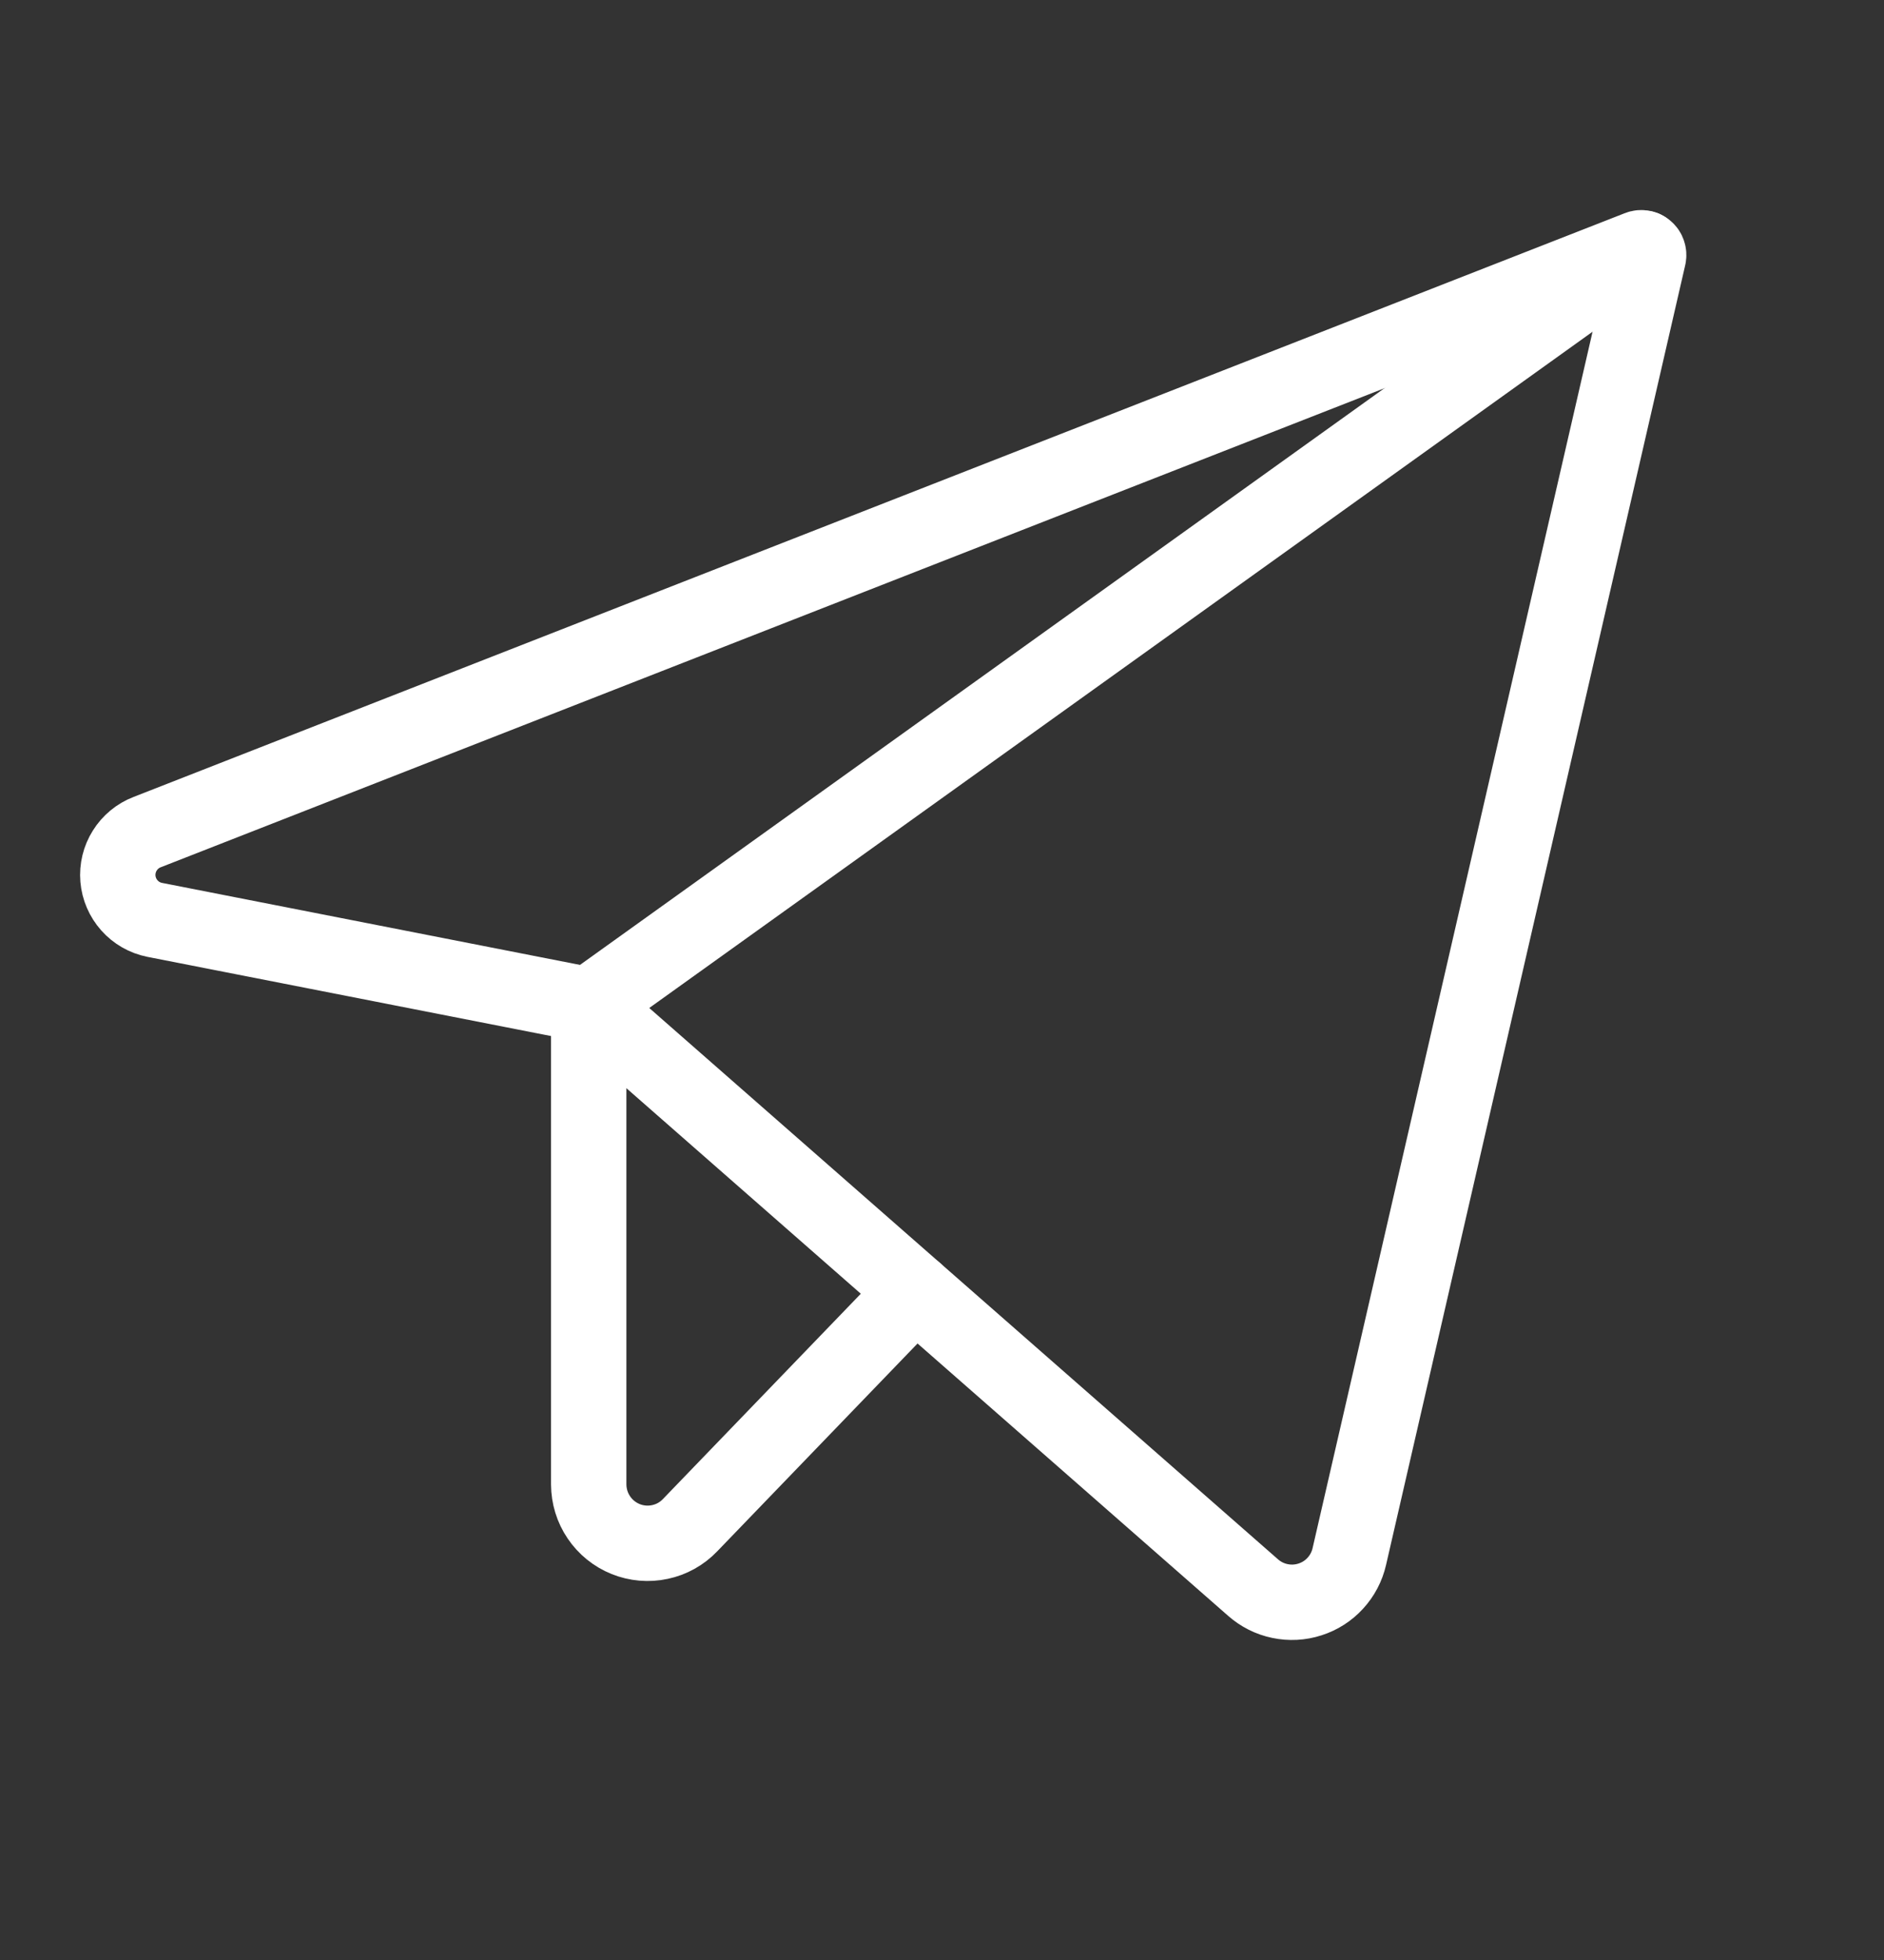 <svg width="25" height="26" viewBox="0 0 25 26" fill="none" xmlns="http://www.w3.org/2000/svg">
<rect x="0" y="0" width="25" height="26" fill="#333333" stroke="none"/>
<g clip-path="url(#clip0_163_553)">
<path d="M7.812 13.332L16.627 21.059C16.729 21.149 16.852 21.211 16.984 21.238C17.117 21.266 17.254 21.259 17.383 21.217C17.512 21.176 17.628 21.102 17.719 21.002C17.811 20.902 17.875 20.78 17.905 20.648L21.875 3.405C21.879 3.388 21.878 3.37 21.872 3.353C21.867 3.336 21.857 3.321 21.843 3.31C21.83 3.298 21.814 3.29 21.796 3.288C21.779 3.285 21.761 3.286 21.744 3.293L1.953 11.038C1.83 11.085 1.726 11.171 1.656 11.283C1.586 11.394 1.554 11.525 1.565 11.657C1.576 11.788 1.63 11.912 1.717 12.01C1.805 12.109 1.922 12.176 2.051 12.202L7.812 13.332Z" stroke="white" stroke-linecap="round" stroke-linejoin="round"/>
<path d="M7.812 13.332L21.817 3.295" stroke="white" stroke-linecap="round" stroke-linejoin="round"/>
<path d="M12.146 17.132L9.156 20.233C9.048 20.346 8.909 20.423 8.757 20.455C8.605 20.488 8.446 20.474 8.302 20.416C8.158 20.358 8.034 20.258 7.947 20.129C7.859 20 7.813 19.848 7.812 19.692V13.332" stroke="white" stroke-linecap="round" stroke-linejoin="round"/>
</g>
<defs>
<clipPath id="clip0_163_553">
<rect width="25" height="25" fill="white" transform="translate(0 0.161)"/>
</clipPath>
</defs>
</svg>
